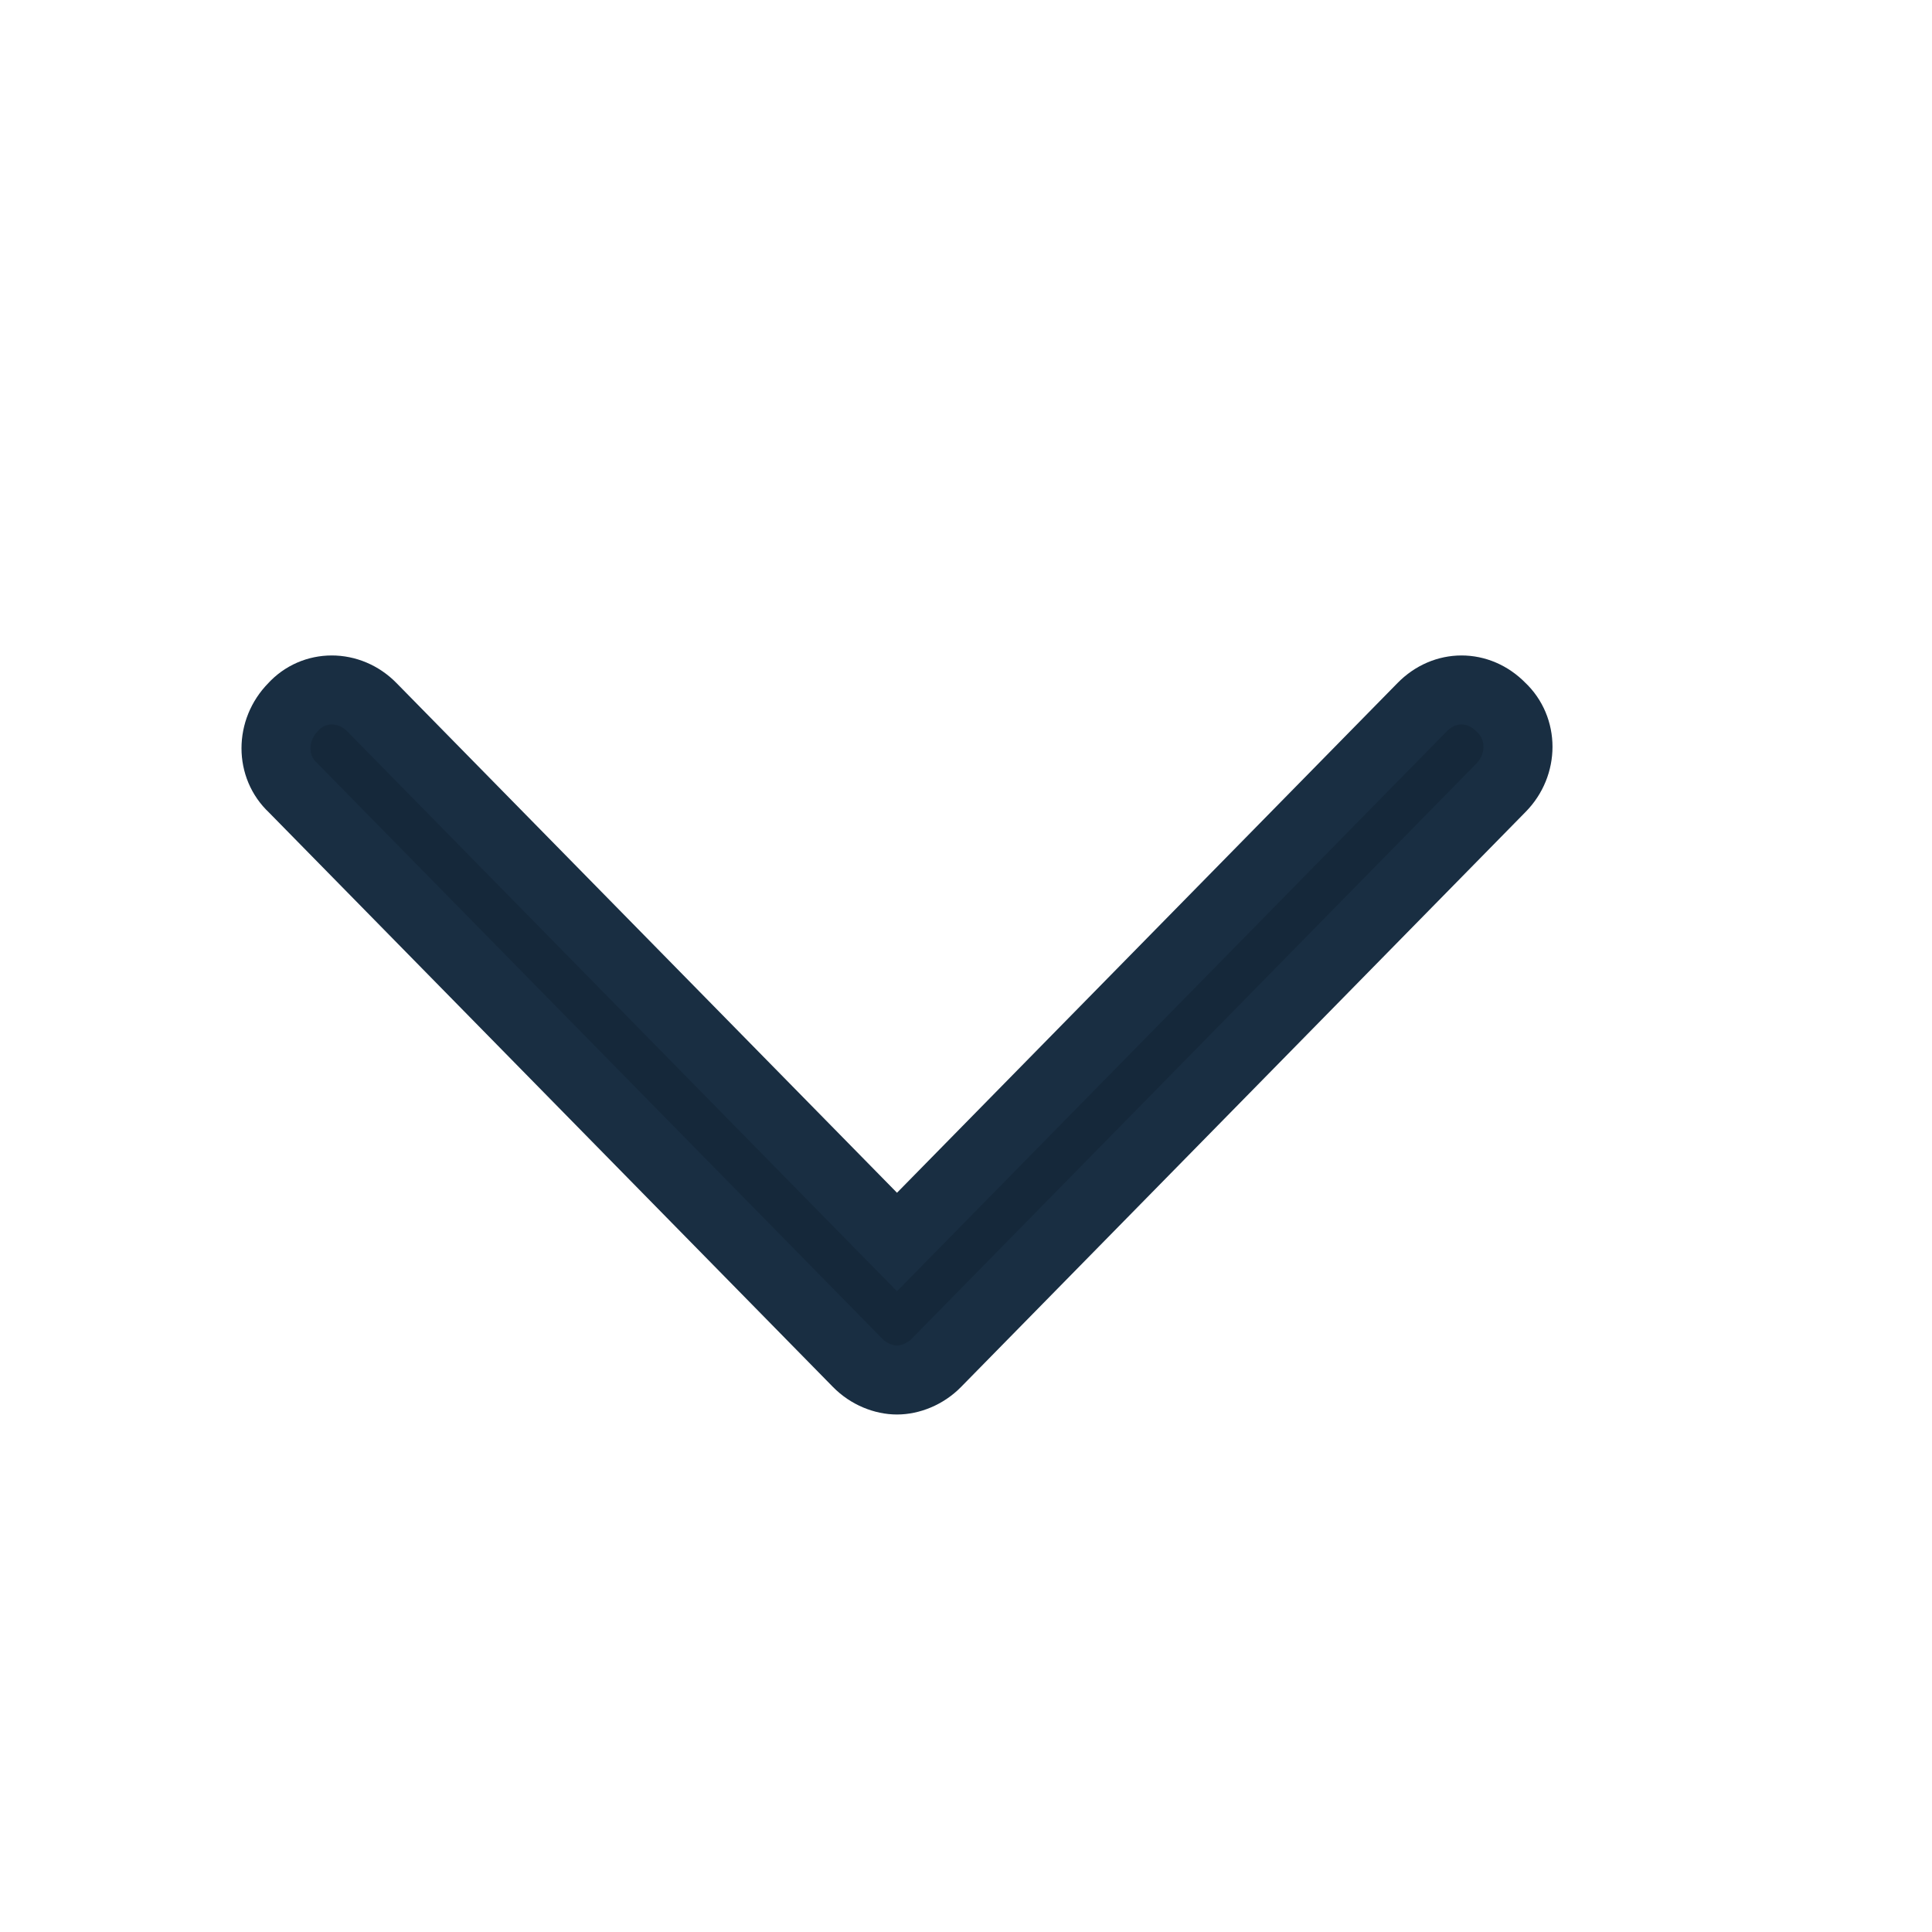 <svg xmlns="http://www.w3.org/2000/svg" width="14" height="14" viewBox="0 0 14 14" fill="none">
<g id="angle-small-down-2 1">
<path id="Vector" d="M10.305 5.125L6.5 9L2.695 5.125C2.532 4.958 2.273 4.958 2.123 5.125C1.959 5.292 1.959 5.556 2.123 5.708L6.214 9.875C6.295 9.958 6.405 10 6.5 10C6.595 10 6.705 9.958 6.786 9.875L10.877 5.708C11.041 5.542 11.041 5.278 10.877 5.125C10.714 4.958 10.468 4.958 10.305 5.125Z" fill="#15283A" stroke="#192E42" stroke-width="0.5"/>
</g>
</svg>